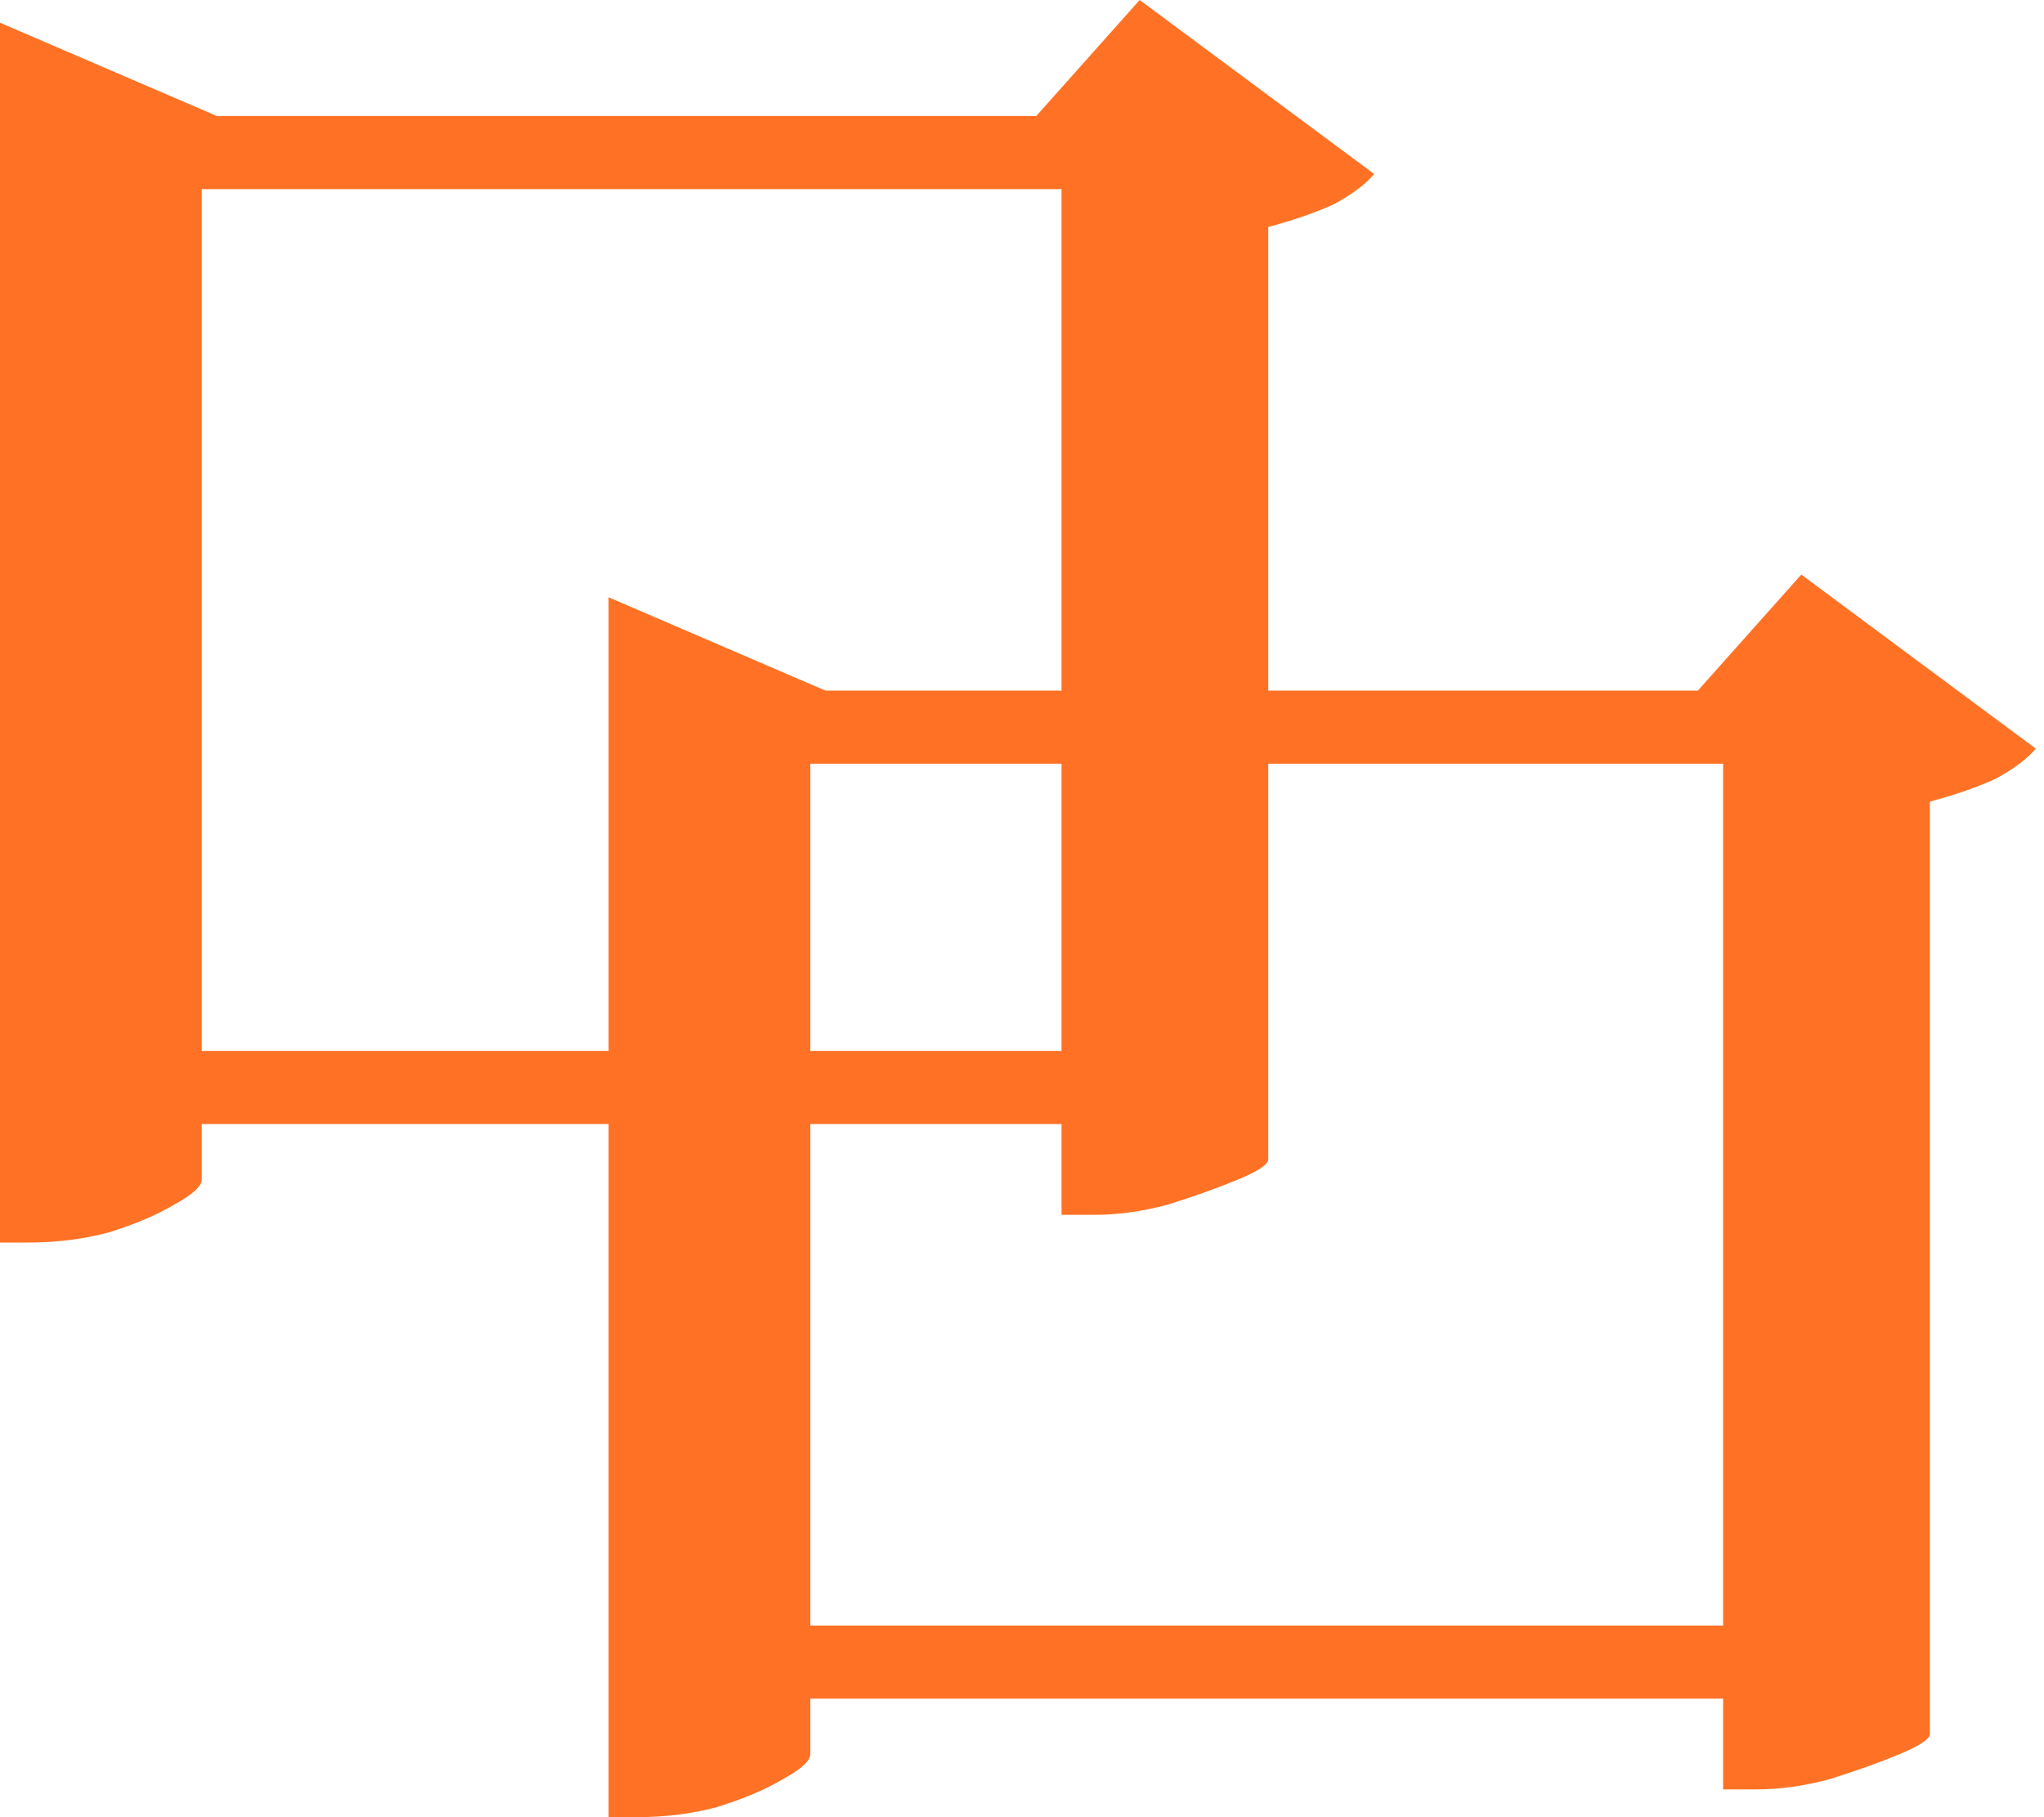<?xml version="1.0" encoding="UTF-8"?> <svg xmlns="http://www.w3.org/2000/svg" width="36" height="32" viewBox="0 0 36 32" fill="none"><path d="M18.251 2.043L20.072 0L24.203 3.064C24.055 3.242 23.818 3.42 23.492 3.597C23.166 3.745 22.782 3.879 22.337 3.997V20.416C22.337 20.505 22.16 20.623 21.805 20.771C21.449 20.919 21.035 21.067 20.561 21.215C20.117 21.334 19.688 21.393 19.273 21.393H18.696V2.043H18.251ZM3.553 20.771C3.553 20.89 3.39 21.038 3.064 21.215C2.768 21.393 2.383 21.556 1.91 21.704C1.466 21.822 0.992 21.881 0.489 21.881H0V0.4L3.82 2.043H20.383V3.331H3.553V20.771ZM20.383 18.506V19.794H1.91V18.506H20.383Z" fill="#FF7226"></path><path d="M29.904 12.161L31.725 10.118L35.855 13.183C35.707 13.361 35.47 13.538 35.144 13.716C34.819 13.864 34.434 13.997 33.99 14.116V30.534C33.99 30.623 33.812 30.741 33.457 30.89C33.102 31.038 32.687 31.186 32.213 31.334C31.769 31.452 31.34 31.511 30.925 31.511H30.348V12.161H29.904ZM14.272 30.89C14.272 31.008 14.109 31.156 13.783 31.334C13.487 31.511 13.102 31.674 12.629 31.822C12.184 31.941 11.711 32 11.207 32H10.719V10.518L14.538 12.161H32.035V13.449H14.272V30.89ZM32.035 28.625V29.913H12.629V28.625H32.035Z" fill="#FF7226"></path></svg> 